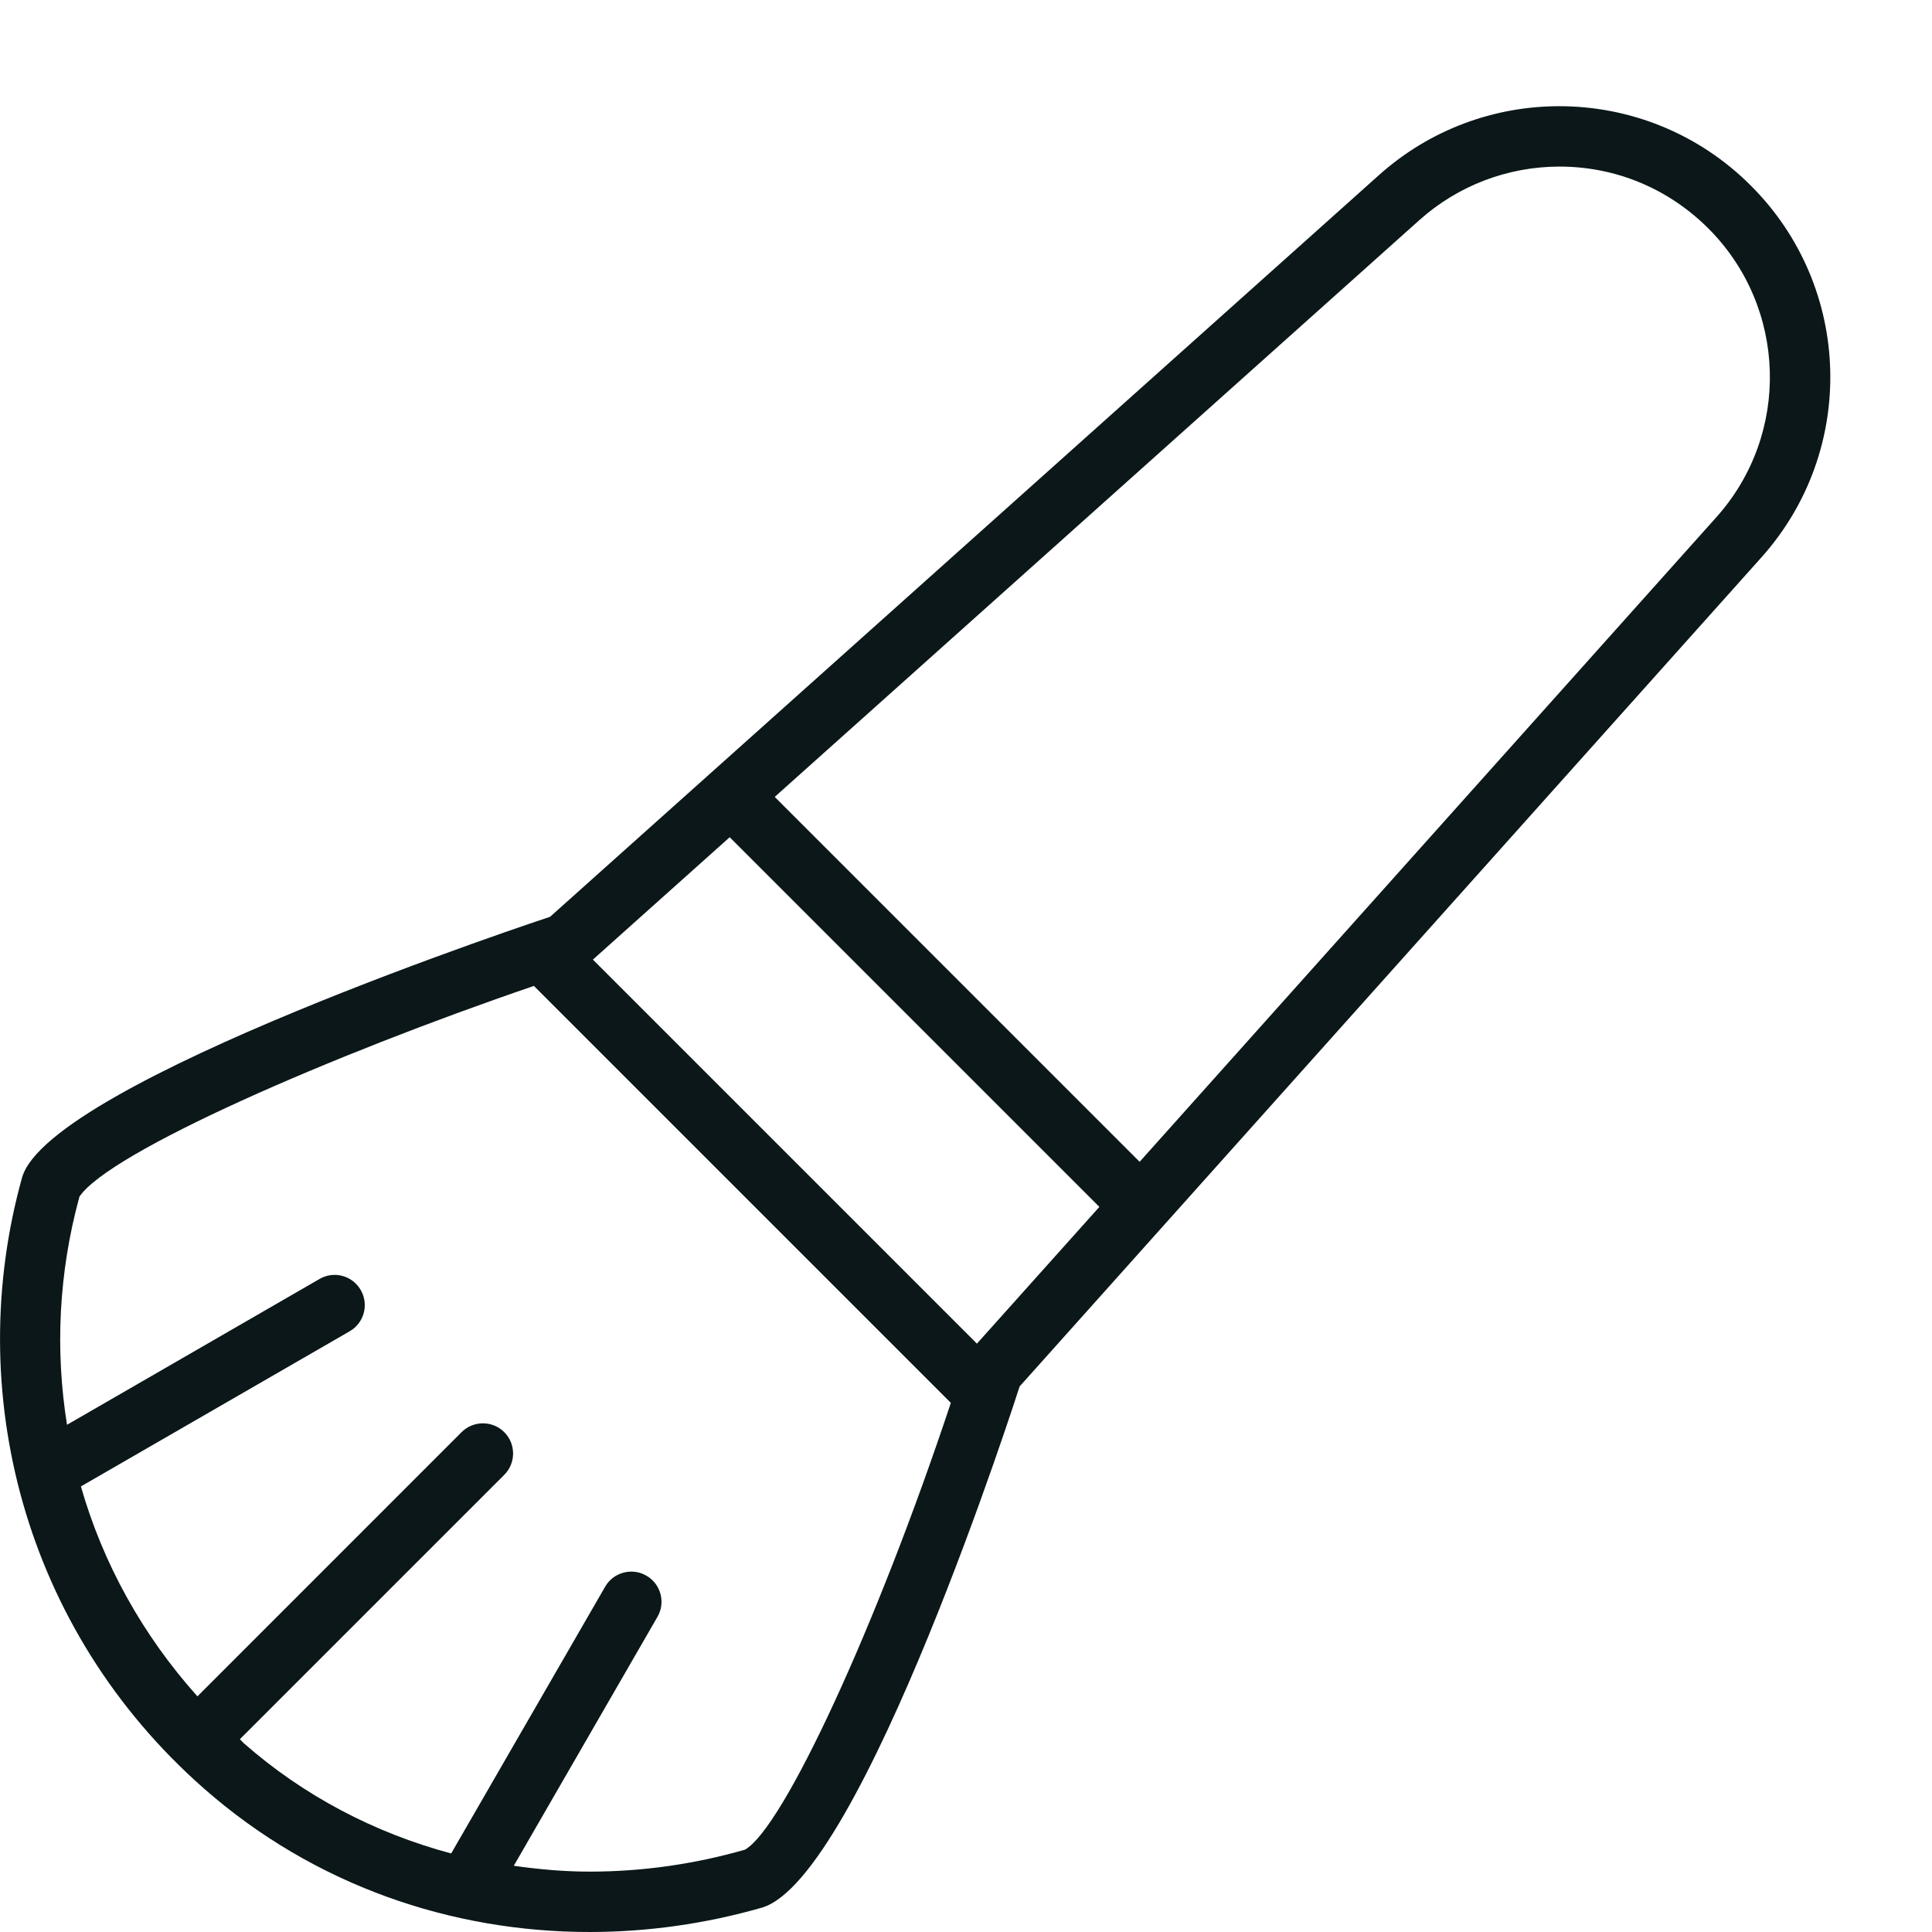 <?xml version="1.0" encoding="utf-8"?><!-- Скачано с сайта svg4.ru / Downloaded from svg4.ru -->
<svg version="1.1" id="Uploaded to svgrepo.com" xmlns="http://www.w3.org/2000/svg" xmlns:xlink="http://www.w3.org/1999/xlink" 
	 width="800px" height="800px" viewBox="0 0 32 32" xml:space="preserve">
<style type="text/css">
	.feather_een{fill:#0B1719;}
</style>
<path class="feather_een" d="M29.003,3.078l-0.007-0.007c-0.872-0.872-2.019-1.312-3.169-1.312c-1.066,0-2.134,0.378-2.987,1.141
	L9.111,15.185c0,0-8.304,2.734-8.746,4.321c-0.983,3.526,0.022,7.49,3.016,10.12C5.206,31.229,7.479,32,9.765,32
	c0.959,0,1.92-0.136,2.85-0.402c1.665-0.477,4.273-8.633,4.273-8.634L29.174,9.233C30.76,7.461,30.685,4.759,29.003,3.078z
	 M12.34,30.636C11.498,30.878,10.631,31,9.765,31c-0.424,0-0.842-0.038-1.255-0.097l2.379-4.122
	c0.139-0.239,0.057-0.545-0.183-0.683c-0.237-0.138-0.545-0.057-0.683,0.183l-2.55,4.418c-1.27-0.339-2.447-0.958-3.434-1.825
	c-0.024-0.021-0.043-0.046-0.066-0.067l4.379-4.379c0.195-0.195,0.195-0.512,0-0.707s-0.512-0.195-0.707,0L3.27,28.097
	c-0.912-1.018-1.566-2.204-1.93-3.477l4.452-2.57c0.239-0.138,0.321-0.443,0.183-0.683c-0.138-0.239-0.442-0.323-0.683-0.183
	L1.11,23.599c-0.198-1.232-0.14-2.516,0.206-3.779c0.496-0.737,4.158-2.339,7.527-3.49l6.906,6.906
	C14.517,26.944,12.977,30.272,12.34,30.636z M16.181,22.255l-6.361-6.361l2.266-2.027l6.123,6.123L16.181,22.255z M28.429,8.566
	l-9.553,10.677l-6.044-6.044l10.677-9.553c0.639-0.572,1.463-0.886,2.32-0.887c0.93,0,1.804,0.362,2.468,1.026
	C29.601,5.09,29.66,7.19,28.429,8.566z"/>
</svg>